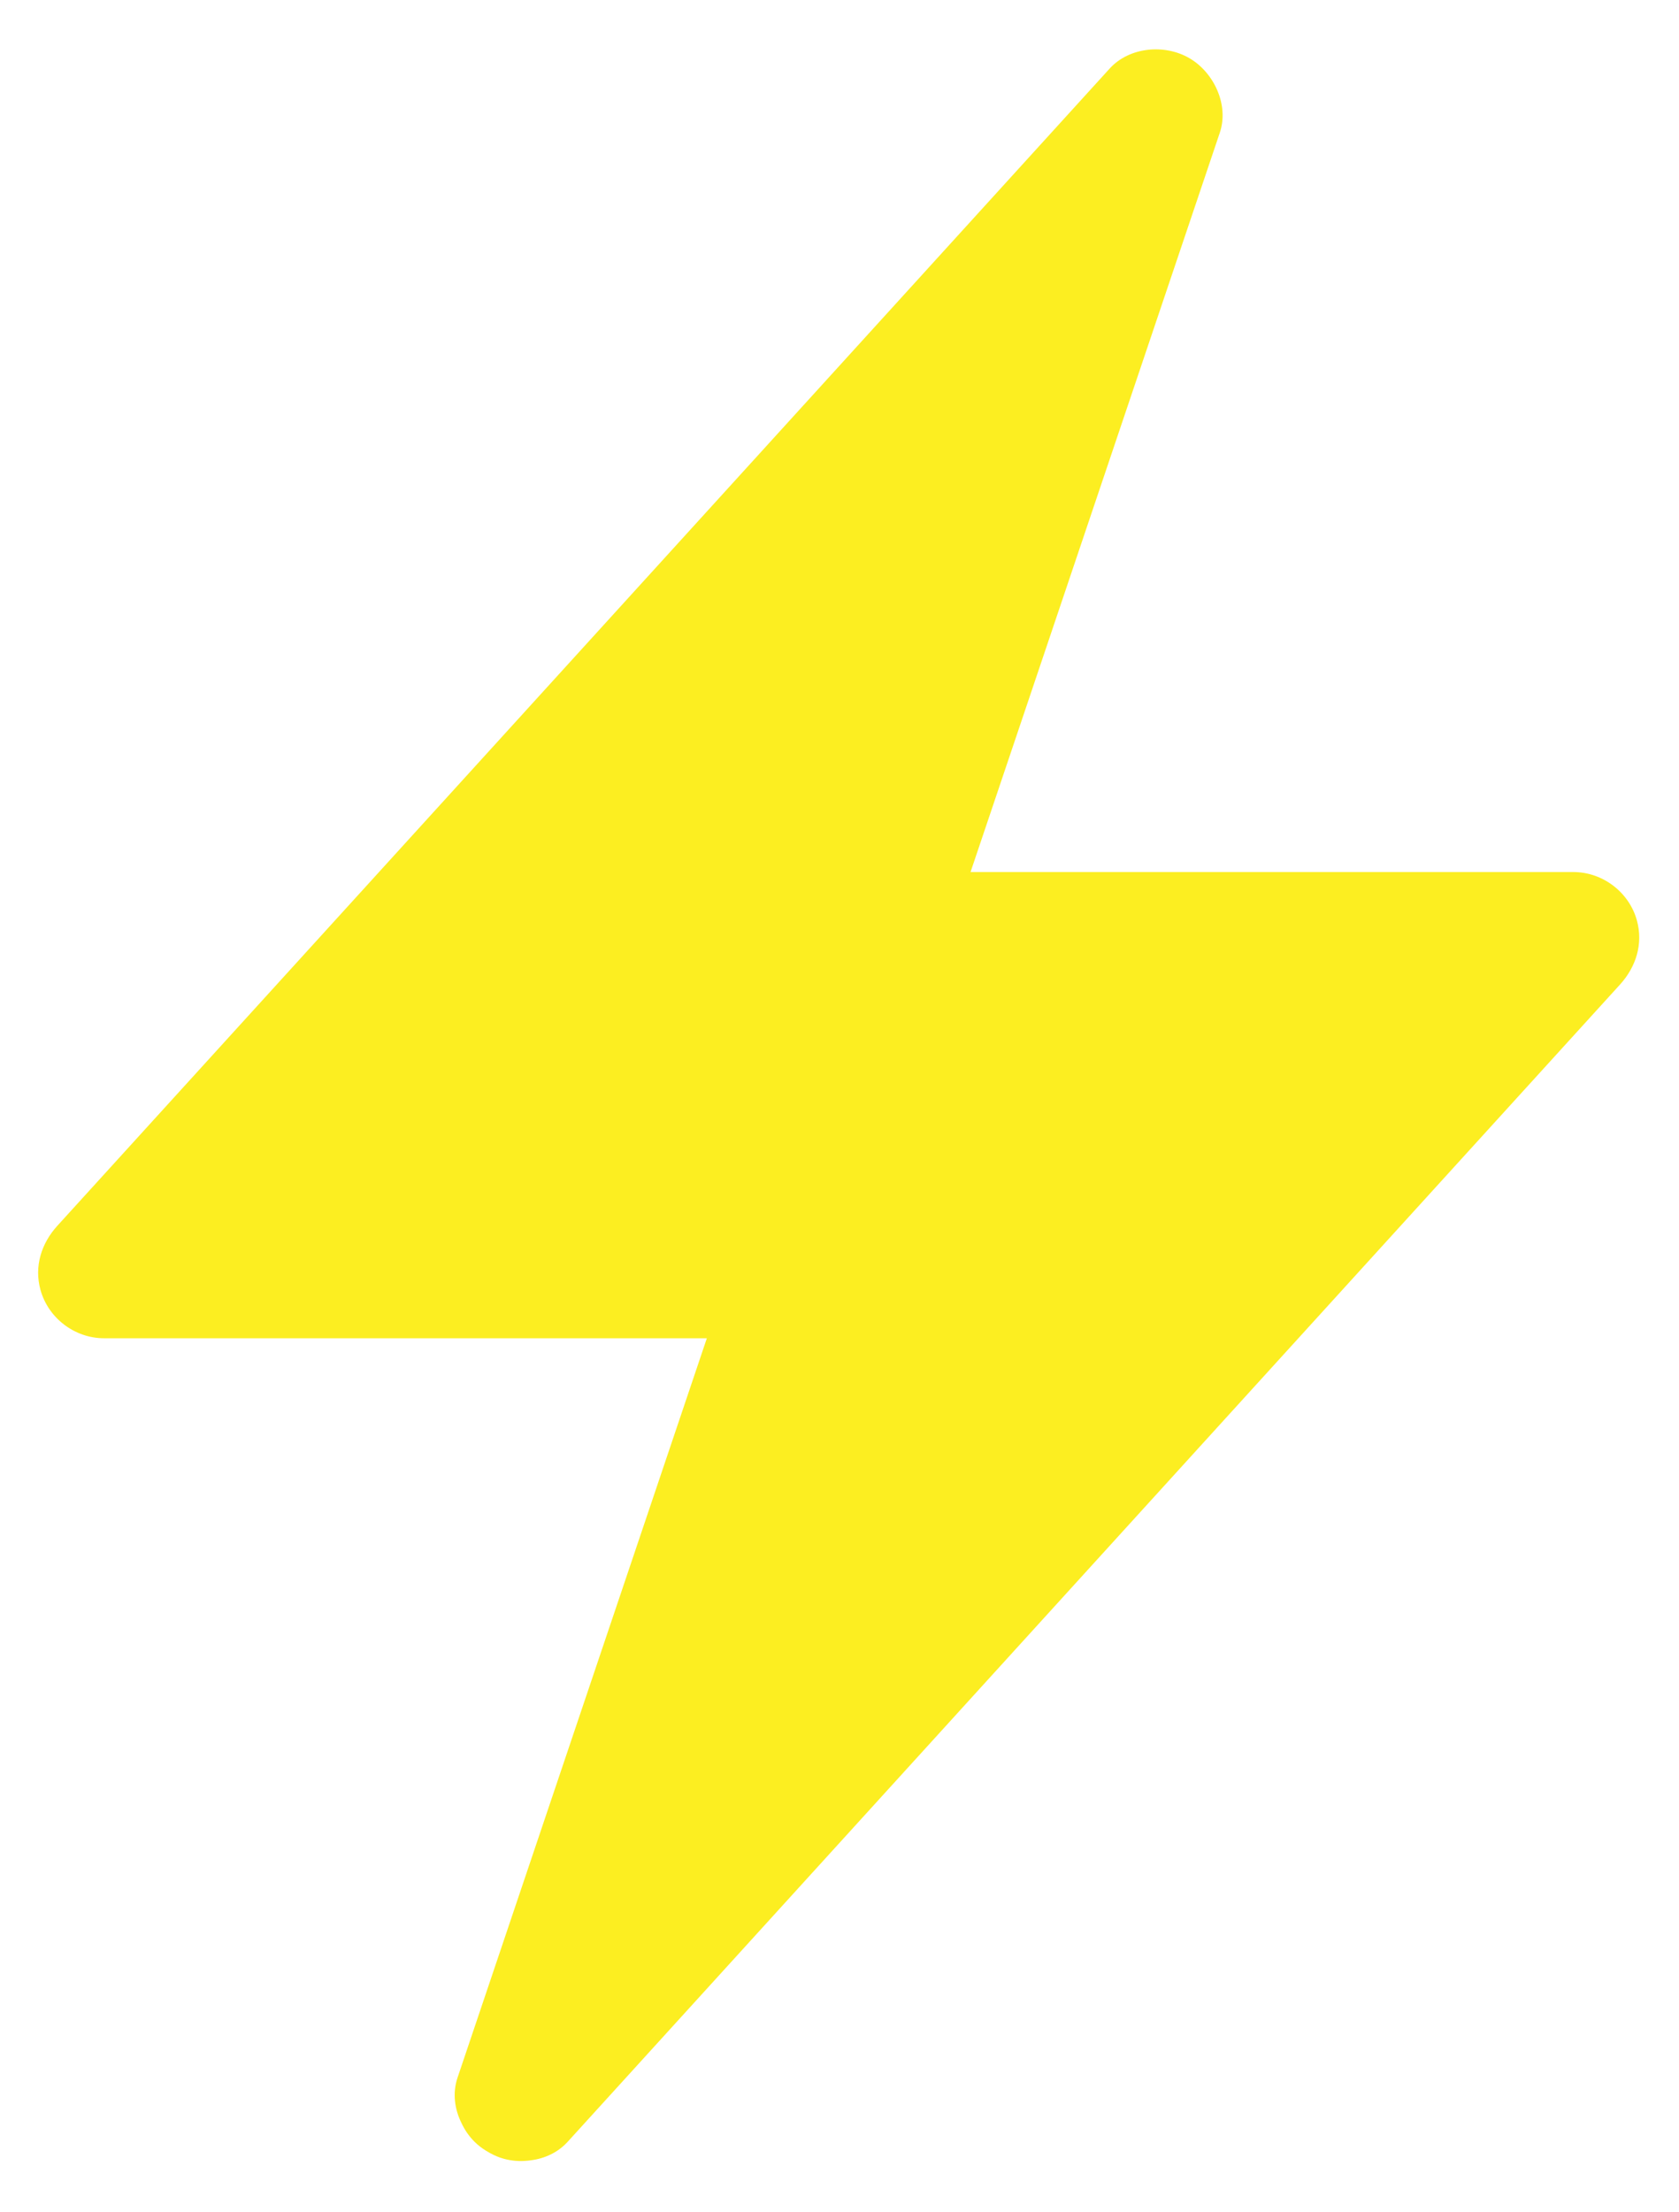 <?xml version="1.0"?>

<!-- Generator: Adobe Illustrator 17.0.1, SVG Export Plug-In . SVG Version: 6.00 Build 0)  -->

<svg version="1.1" id="Layer_2" xmlns="http://www.w3.org/2000/svg" xmlns:xlink="http://www.w3.org/1999/xlink" x="0px" y="0px" width="418" height="550.5" viewBox="190.5 0 418 550.5" enable-background="new 190.5 0 418 550.5" xml:space="preserve">
<path fill="#FCEE21" d="M598.019,229.04c-1.936-7.038-8.524-12.045-15.82-12.045c-24.634,0-49.269,0-73.903,0
	c-25.391,0-50.781,0-76.172,0c4.499-13.339,8.999-26.678,13.498-40.017c11.838-35.096,23.677-70.192,35.515-105.289
	c4.348-12.889,8.695-25.778,13.043-38.667c2.334-6.922-1.466-14.97-7.54-18.528c-6.136-3.594-14.955-2.849-19.881,2.565
	c-9.132,10.037-18.264,20.075-27.396,30.112C417.606,71.086,395.85,95,374.093,118.913c-25.922,28.493-51.845,56.985-77.768,85.478
	c-21.63,23.774-43.26,47.548-64.89,71.323c-8.88,9.761-17.761,19.522-26.641,29.283c-3.991,4.386-5.83,10.107-4.219,15.962
	c1.936,7.038,8.524,12.045,15.82,12.045c24.635,0,49.27,0,73.906,0c25.392,0,50.783,0,76.175,0c-4.5,13.339-9,26.678-13.5,40.017
	c-11.84,35.096-23.68,70.193-35.519,105.289c-4.348,12.889-8.696,25.778-13.044,38.667c-1.297,3.844-0.745,7.88,1.002,11.361
	c0.767,1.647,1.822,3.207,3.218,4.603c0.864,0.864,1.836,1.602,2.871,2.238c0.154,0.1,0.318,0.182,0.475,0.277
	c0.183,0.104,0.359,0.221,0.546,0.318c1.062,0.586,2.179,1.064,3.348,1.386c2.019,0.555,4,0.691,5.897,0.502
	c0.084-0.006,0.167-0.015,0.25-0.022c0.207-0.024,0.413-0.046,0.618-0.079c3.452-0.433,6.746-1.925,9.197-4.619
	c9.132-10.037,18.264-20.075,27.396-30.112c21.756-23.914,43.513-47.828,65.27-71.741c25.922-28.493,51.846-56.986,77.768-85.479
	c21.63-23.774,43.259-47.549,64.889-71.323c8.88-9.761,17.762-19.522,26.642-29.283C597.79,240.616,599.629,234.894,598.019,229.04z
	"></path>
</svg>
